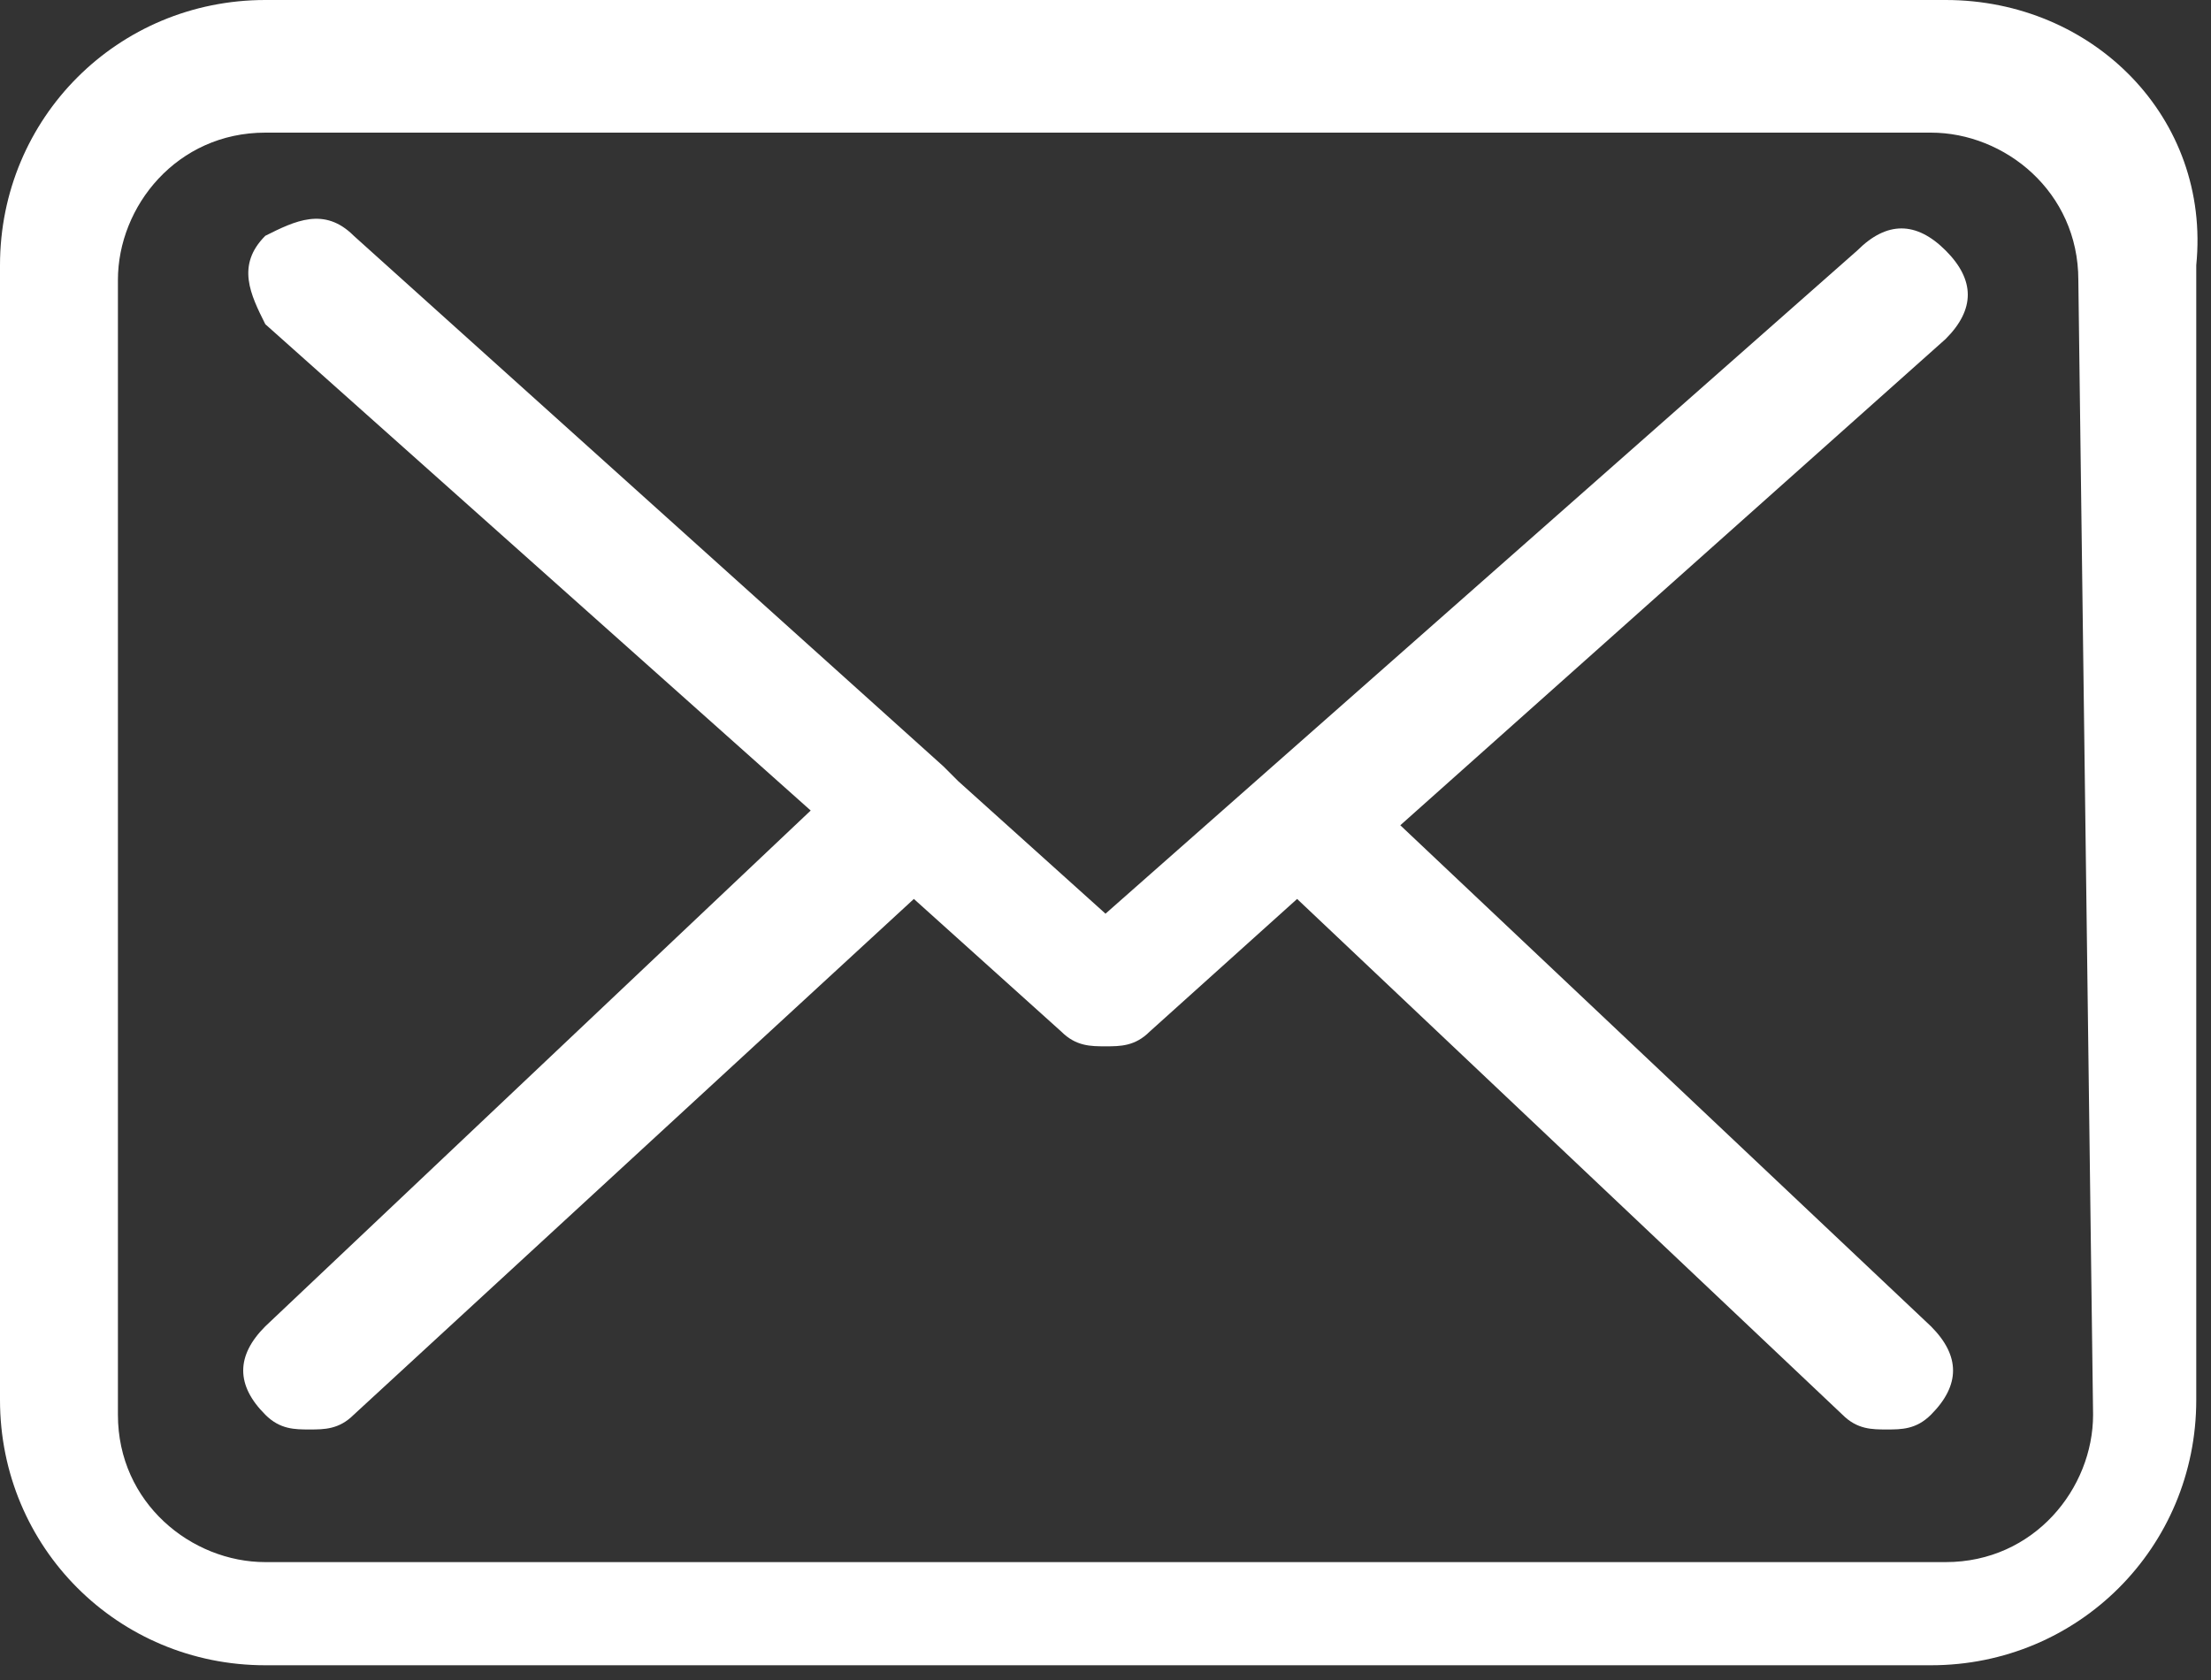 <?xml version="1.0" encoding="utf-8"?>
<!-- Generator: Adobe Illustrator 23.0.0, SVG Export Plug-In . SVG Version: 6.00 Build 0)  -->
<svg version="1.1" id="Capa_1" xmlns="http://www.w3.org/2000/svg" xmlns:xlink="http://www.w3.org/1999/xlink" x="0px" y="0px"
	 viewBox="2.5 390.3 15 11.4" style="enable-background:new 2.5 390.3 15 11.4;" xml:space="preserve">
<rect x="2.5" y="390.3" width="15" height="11.4" fill="#333333" stroke="none"/>
<style type="text/css">
	.st0{fill:#FFFFFF;}
</style>
<g>
	<g>
		<path class="st0" d="M15.7,390.3H4.3c-1,0-1.8,0.8-1.8,1.8v7.7c0,1,0.8,1.8,1.8,1.8h11.3c1,0,1.8-0.8,1.8-1.8v-7.7
			C17.5,391.1,16.7,390.3,15.7,390.3z M16.7,399.9c0,0.5-0.4,1-1,1H4.3c-0.5,0-1-0.4-1-1v-7.7c0-0.5,0.4-1,1-1h11.3c0.5,0,1,0.4,1,1
			L16.7,399.9L16.7,399.9z"/>
		<path class="st0" d="M12,395.9l3.7-3.3c0.2-0.2,0.2-0.4,0-0.6c-0.2-0.2-0.4-0.2-0.6,0l-5.1,4.5l-1-0.9c0,0,0,0,0,0
			c0,0,0,0-0.1-0.1l-4-3.6c-0.2-0.2-0.4-0.1-0.6,0c-0.2,0.2-0.1,0.4,0,0.6l3.7,3.3l-3.7,3.5c-0.2,0.2-0.2,0.4,0,0.6
			c0.1,0.1,0.2,0.1,0.3,0.1c0.1,0,0.2,0,0.3-0.1l3.8-3.5l1,0.9c0.1,0.1,0.2,0.1,0.3,0.1c0.1,0,0.2,0,0.3-0.1l1-0.9l3.7,3.5
			c0.1,0.1,0.2,0.1,0.3,0.1c0.1,0,0.2,0,0.3-0.1c0.2-0.2,0.2-0.4,0-0.6L12,395.9z"/>
	</g>
</g>
</svg>
